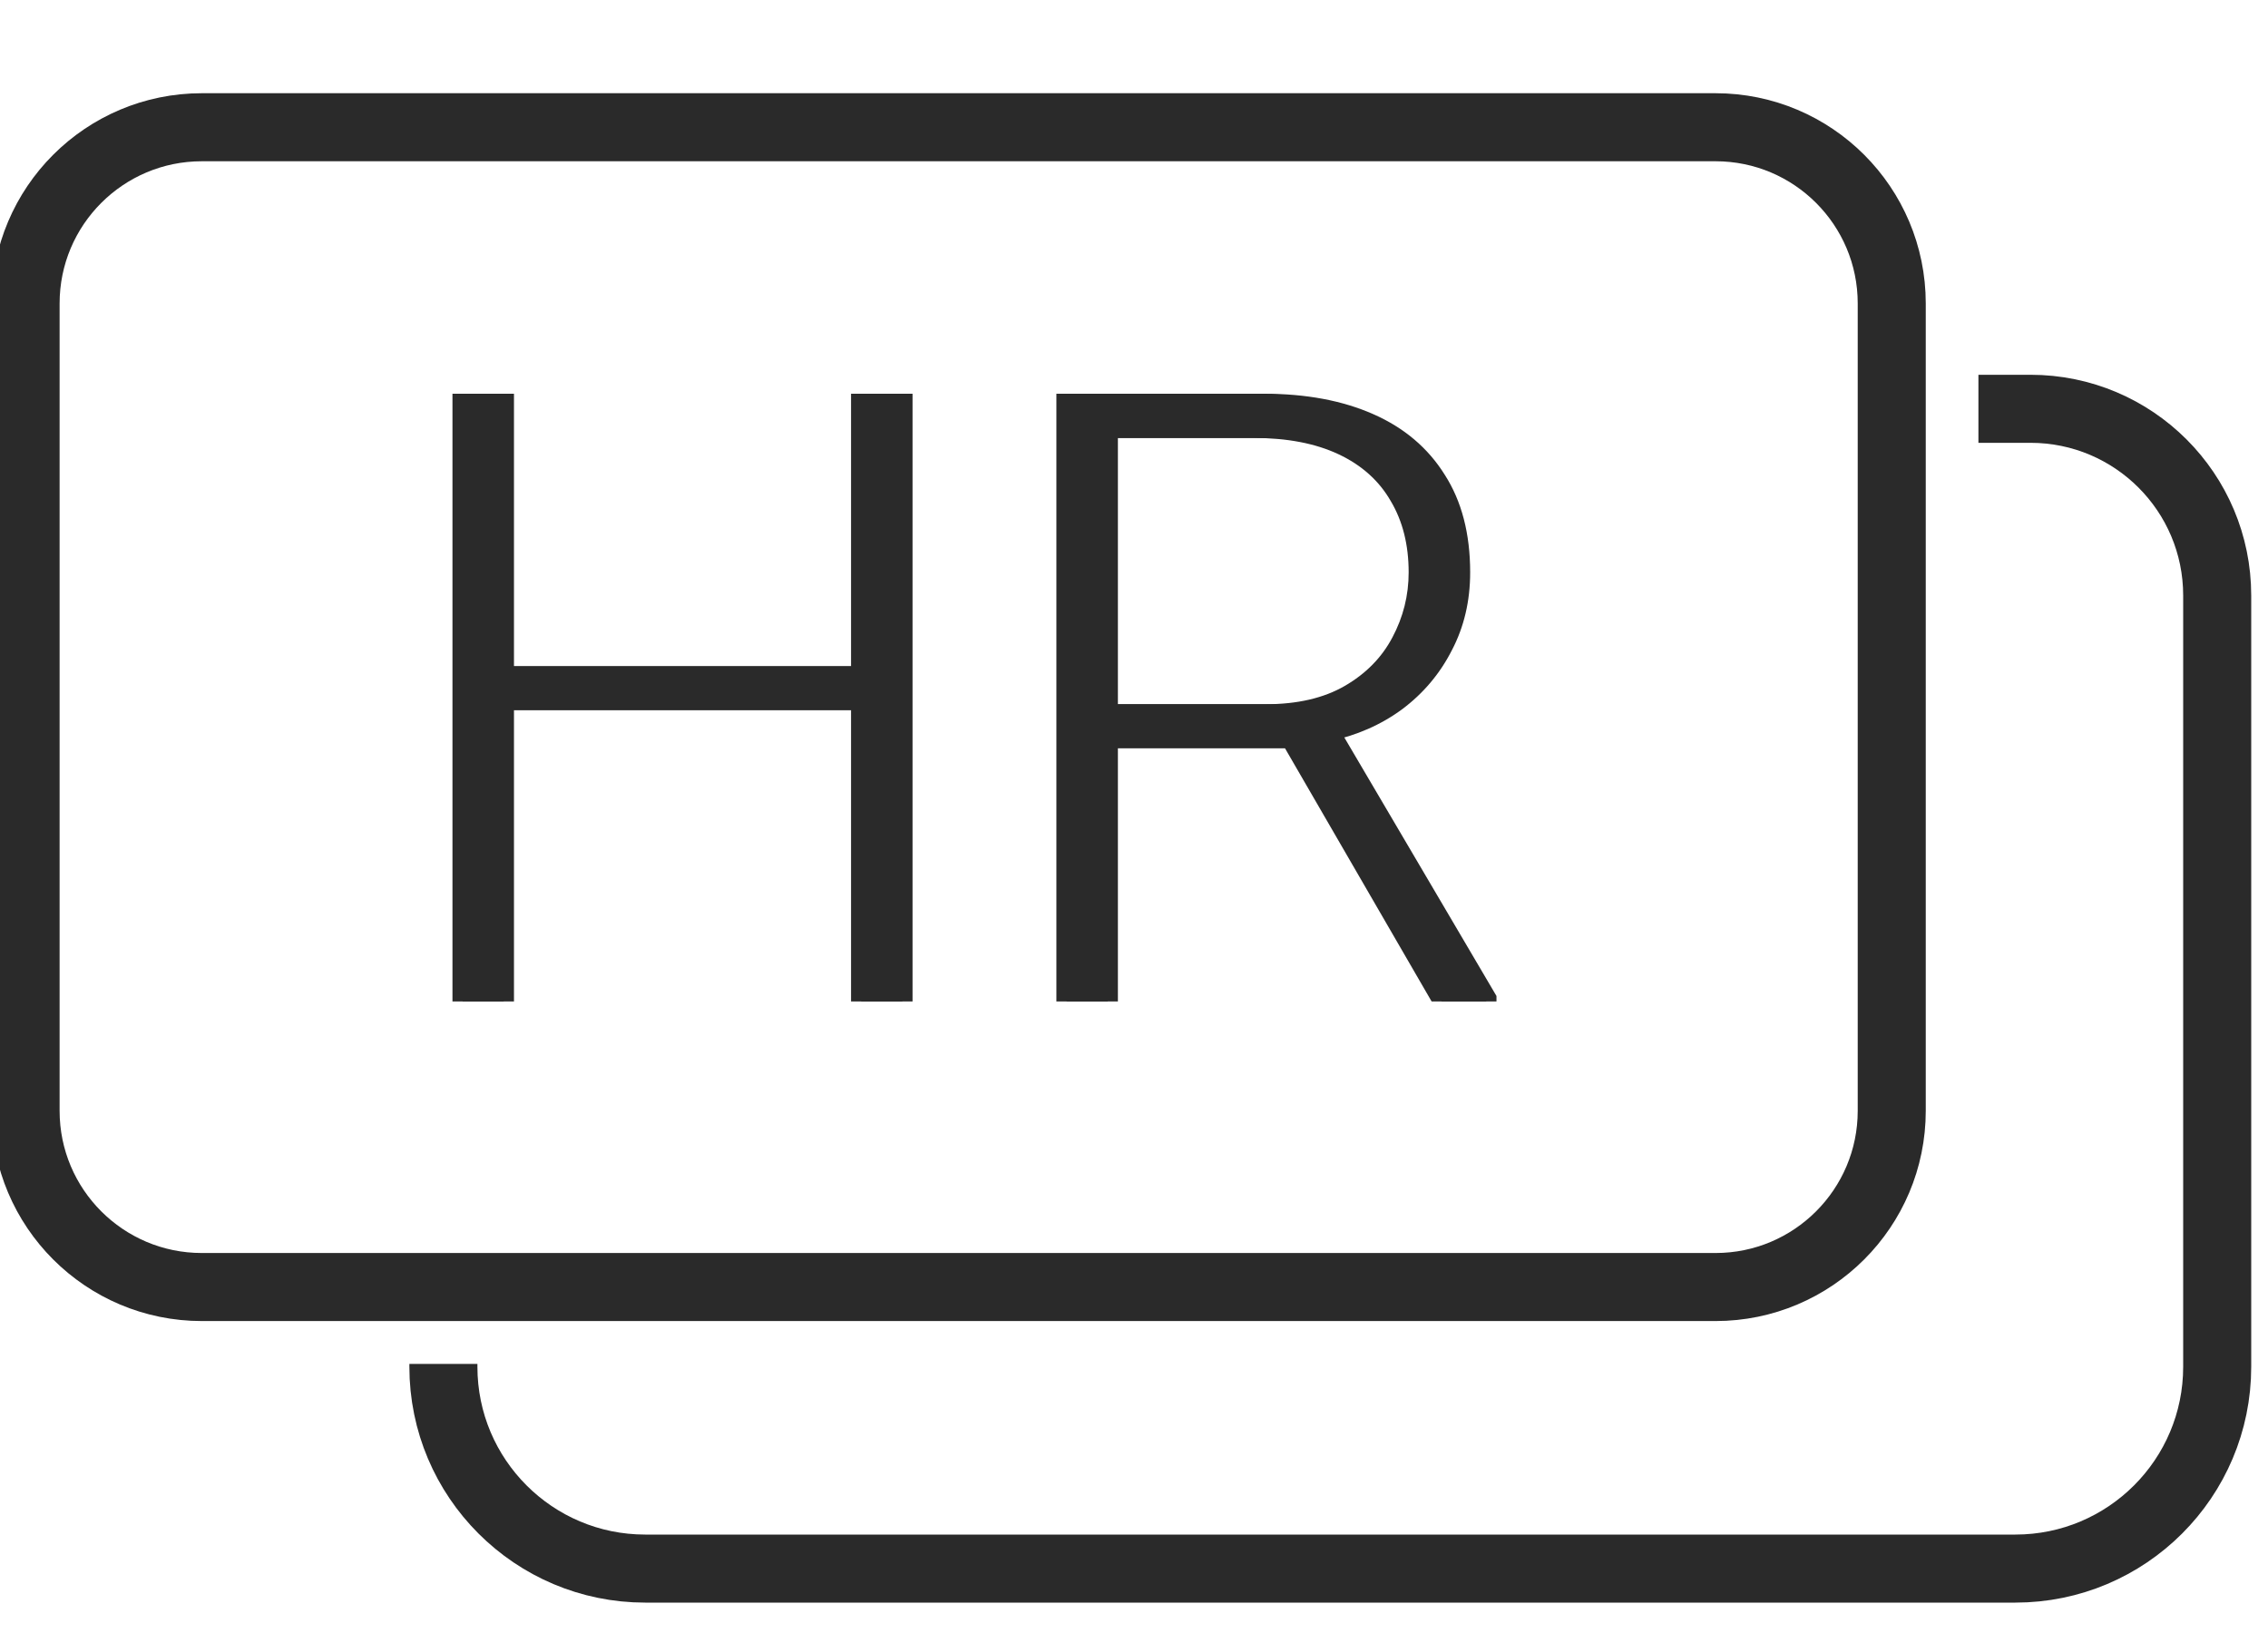 <svg width="50" height="36" viewBox="0 0 50 36" fill="none" xmlns="http://www.w3.org/2000/svg">
<g clip-path="url(#clip0_2588_72649)">
<path d="M37.82 2.805H4.45C2.304 2.805 0.564 4.544 0.564 6.69V24.488C0.564 26.633 2.304 28.373 4.45 28.373H37.82C39.966 28.373 41.705 26.633 41.705 24.488V6.69C41.705 4.544 39.966 2.805 37.82 2.805Z" stroke="#2A2A2A" stroke-width="1.5"/>
<path d="M43.616 9.012H44.764C47.037 9.012 48.88 10.855 48.88 13.128V30.131C48.88 32.588 46.888 34.58 44.43 34.58H40.647H14.225C11.768 34.58 9.775 32.588 9.775 30.131V30.068" stroke="#2A2A2A" stroke-width="1.5"/>
<path d="M18.983 14.688V15.654H10.839V14.688H18.983ZM11.106 8.68V22.077H9.975V8.68H11.106ZM19.894 8.68V22.077H18.762V8.68H19.894ZM23.289 8.68H27.641C28.567 8.68 29.371 8.83 30.052 9.131C30.733 9.431 31.257 9.876 31.625 10.465C32 11.047 32.187 11.765 32.187 12.618C32.187 13.25 32.052 13.823 31.782 14.338C31.518 14.854 31.153 15.286 30.687 15.636C30.221 15.979 29.681 16.216 29.067 16.344L28.672 16.492H24.025L24.007 15.525H27.899C28.598 15.525 29.181 15.391 29.647 15.121C30.113 14.851 30.463 14.495 30.696 14.053C30.935 13.605 31.055 13.127 31.055 12.618C31.055 12.011 30.923 11.486 30.659 11.044C30.402 10.597 30.018 10.253 29.509 10.014C29 9.775 28.377 9.655 27.641 9.655H24.421V22.077H23.289V8.68ZM31.561 22.077L28.092 16.087L29.307 16.078L32.766 21.957V22.077H31.561Z" fill="#2A2A2A"/>
<path d="M19.207 14.688V15.654H11.064V14.688H19.207ZM11.331 8.68V22.077H10.199V8.68H11.331ZM20.118 8.68V22.077H18.986V8.68H20.118ZM23.514 8.68H27.866C28.792 8.68 29.596 8.83 30.277 9.131C30.957 9.431 31.482 9.876 31.85 10.465C32.224 11.047 32.411 11.765 32.411 12.618C32.411 13.25 32.276 13.823 32.006 14.338C31.743 14.854 31.378 15.286 30.911 15.636C30.445 15.979 29.905 16.216 29.292 16.344L28.896 16.492H24.25L24.231 15.525H28.123C28.823 15.525 29.405 15.391 29.872 15.121C30.338 14.851 30.688 14.495 30.921 14.053C31.16 13.605 31.279 13.127 31.279 12.618C31.279 12.011 31.148 11.486 30.884 11.044C30.626 10.597 30.243 10.253 29.734 10.014C29.224 9.775 28.602 9.655 27.866 9.655H24.645V22.077H23.514V8.68ZM31.785 22.077L28.317 16.087L29.531 16.078L32.991 21.957V22.077H31.785Z" fill="#2A2A2A"/>
</g>
<defs>
<clipPath id="clip0_2588_72649">
<rect width="50" height="34.559" fill="#2A2A2A" transform="translate(0 0.836)"/>
</clipPath>
</defs>
</svg>
